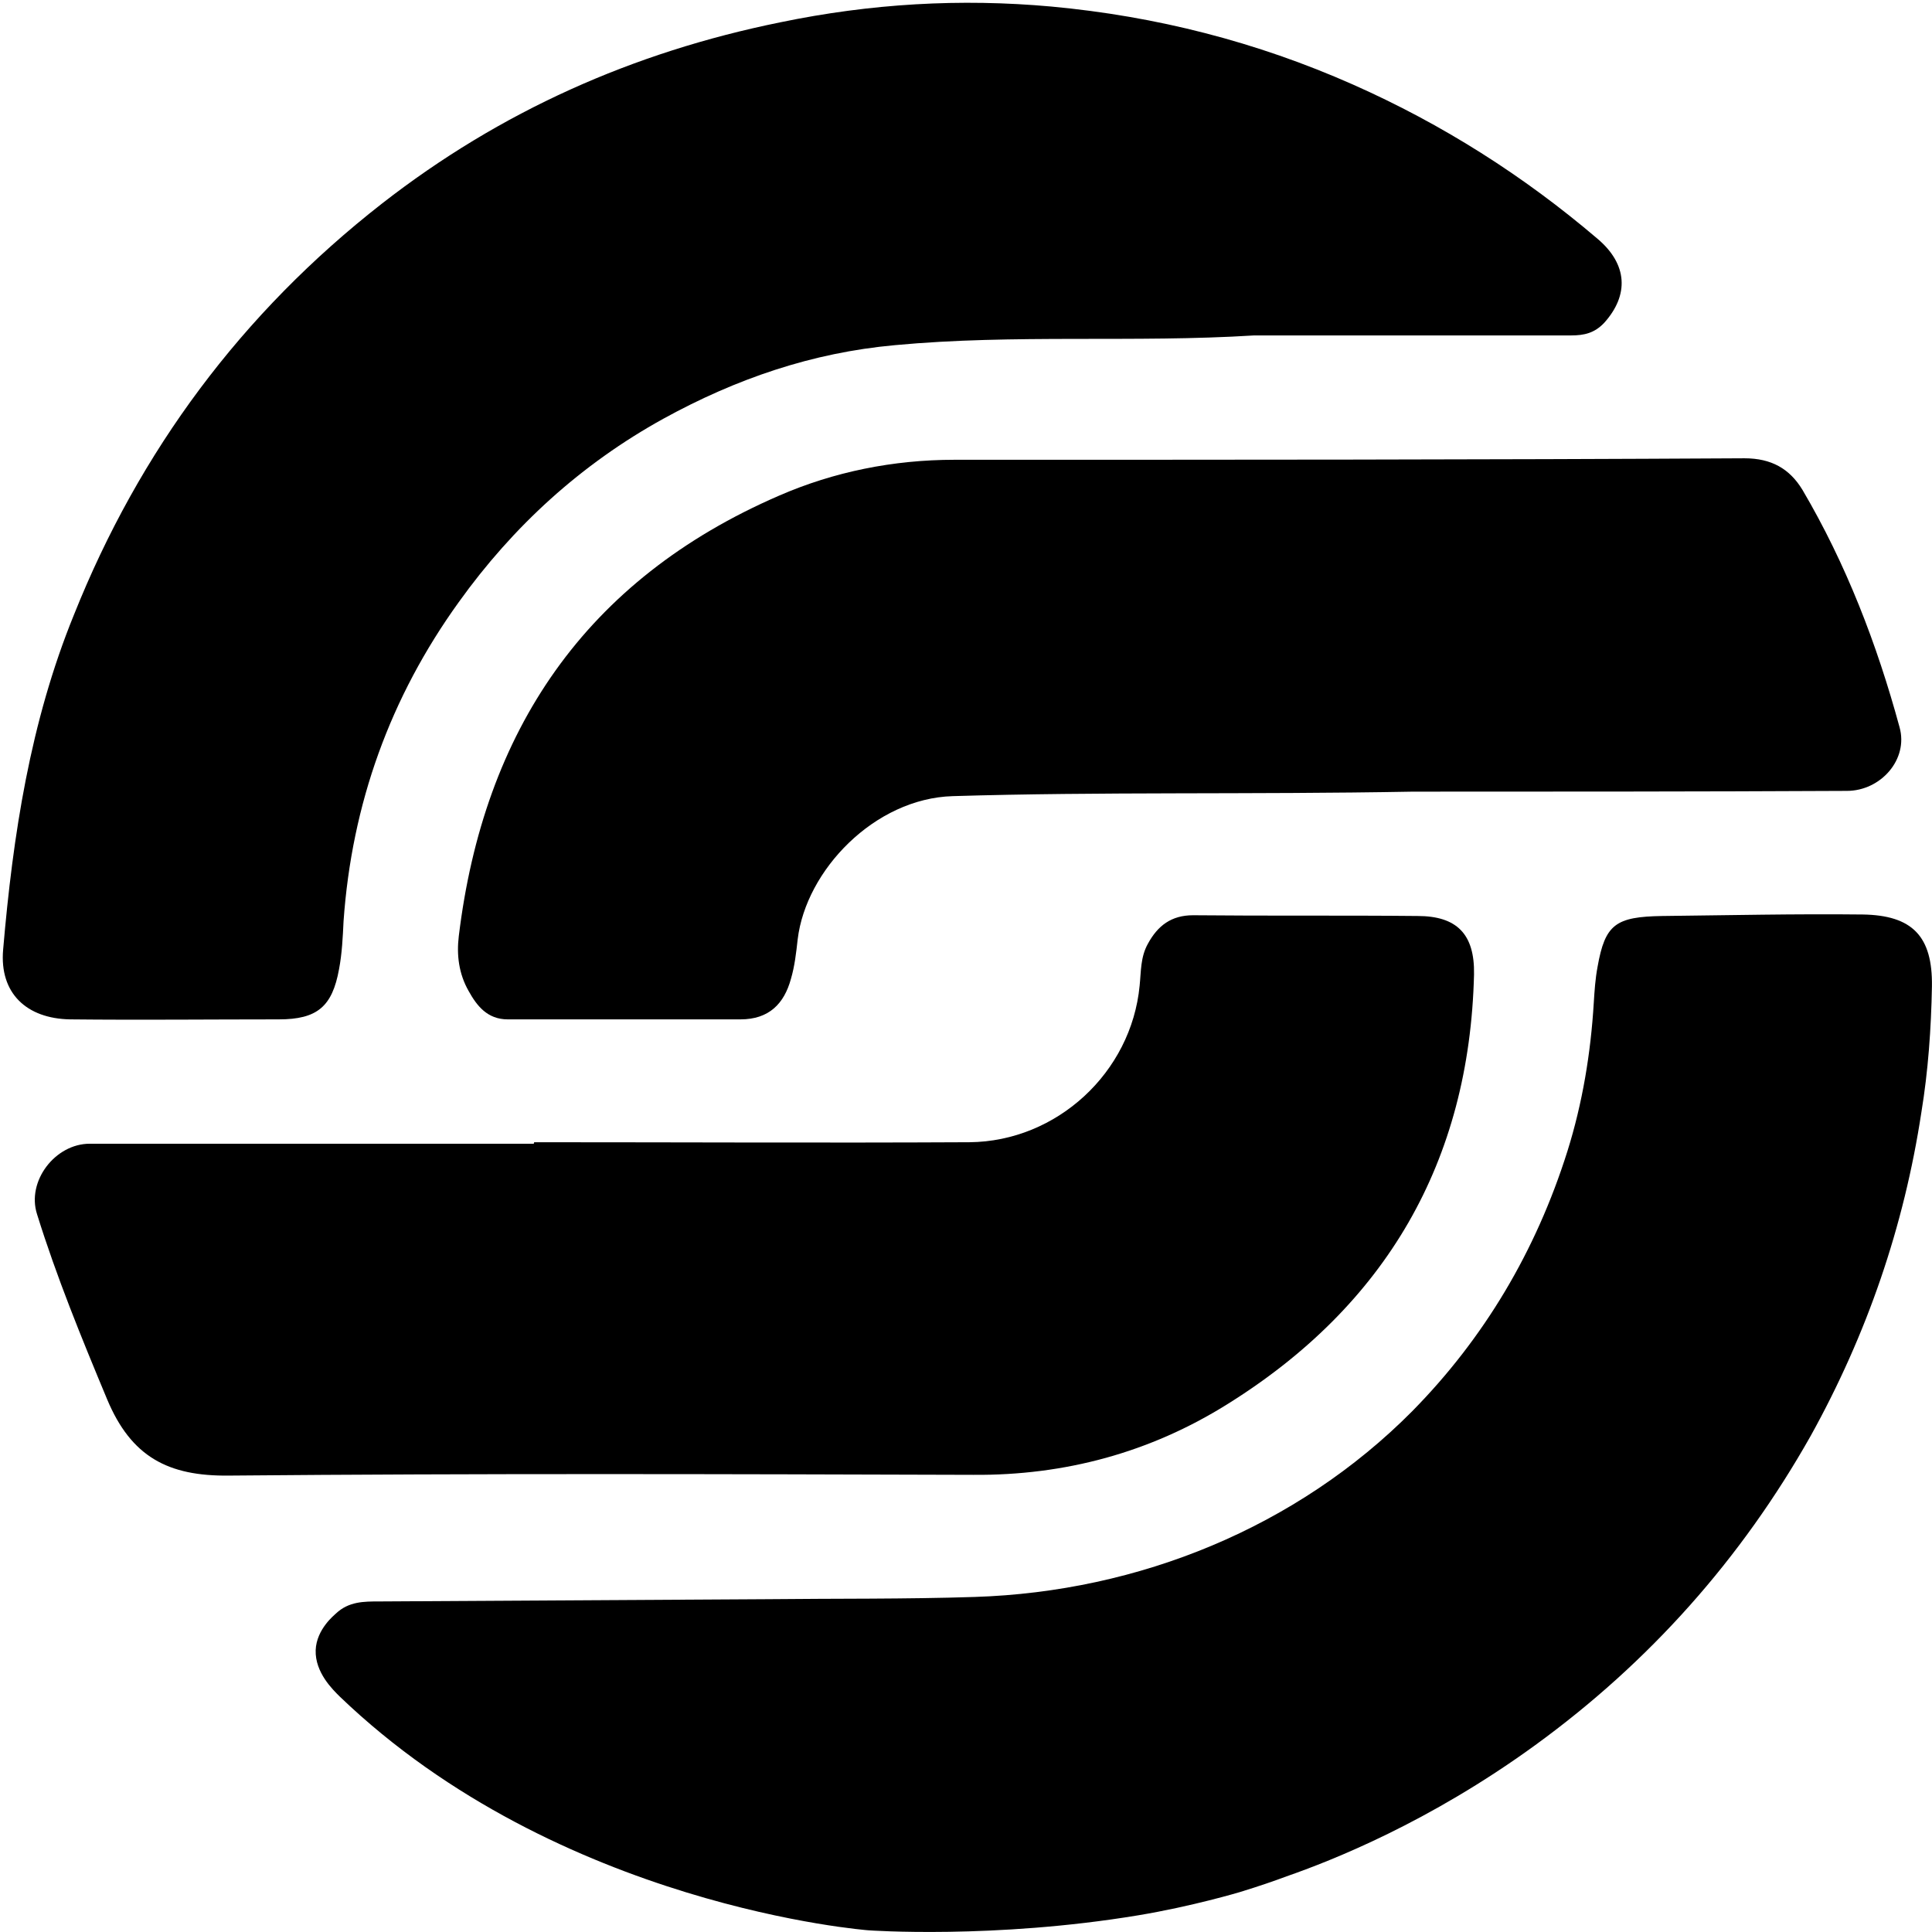 <svg width="308" height="308" viewBox="0 0 308 308" fill="none" xmlns="http://www.w3.org/2000/svg">
<path d="M199.93 53.474C180.839 54.668 161.749 53.235 142.658 55.026C129.451 56.221 117.324 60.4 105.797 66.73C92.59 74.015 81.784 83.927 73.139 95.989C62.213 111.156 56.09 128.115 54.769 146.864C54.649 149.372 54.529 152 54.049 154.508C52.968 160.479 50.567 162.509 44.443 162.509C33.397 162.509 22.351 162.628 11.185 162.509C4.221 162.39 -0.102 158.329 0.499 151.402C2.06 133.13 4.821 115.097 11.785 98.019C22.231 71.865 38.56 49.891 60.892 32.455C79.743 17.765 100.875 8.331 124.408 3.554C138.816 0.568 153.104 -0.268 167.632 1.046C184.321 2.598 200.29 6.659 215.659 13.466C229.947 19.796 242.914 28.036 254.68 38.068C259.483 42.128 259.723 47.025 255.761 51.444C254.2 53.115 252.519 53.474 250.478 53.474C233.669 53.474 216.739 53.474 199.93 53.474Z" fill="black"/>
<path d="M54.168 270.47C53.087 269.395 50.206 266.648 50.326 263.066C50.446 259.722 53.328 257.453 53.568 257.214C55.609 255.303 58.01 255.303 60.411 255.303C80.943 255.183 101.594 255.064 122.126 254.945C133.172 254.825 144.338 254.945 155.384 254.586C181.559 253.75 206.773 243.48 225.143 224.969C236.55 213.385 244.834 199.531 249.877 183.528C252.278 175.885 253.599 167.884 254.079 159.882C254.199 157.971 254.32 156.06 254.68 154.15C255.88 147.342 257.561 146.148 265.005 146.029C275.691 145.909 286.257 145.67 296.943 145.79C304.868 145.909 308.109 149.253 307.989 157.255C307.869 163.943 307.389 170.75 306.308 177.318C303.547 195.471 297.664 212.668 288.659 228.91C277.612 248.496 262.964 264.976 244.714 278.233C227.785 290.533 212.296 296.624 205.092 299.132C203.171 299.849 200.77 300.685 197.648 301.64C197.648 301.64 190.084 303.909 181.439 305.342C158.386 309.164 138.455 307.731 138.455 307.731C138.455 307.731 89.108 304.028 54.168 270.47Z" fill="black"/>
<path d="M85.147 182.095C108.319 182.095 131.372 182.214 154.545 182.095C168.473 181.975 180.36 170.988 181.68 157.135C181.92 154.866 181.8 152.597 183.001 150.447C184.562 147.581 186.723 145.909 190.205 145.909C202.092 146.028 214.098 145.909 225.985 146.028C232.228 146.028 235.11 148.894 234.99 155.343C234.27 185.2 220.942 208.129 195.608 223.893C183.361 231.537 169.794 235.239 155.145 235.119C115.643 235 76.141 234.881 36.519 235.239C26.794 235.358 20.911 232.253 17.069 223.057C12.986 213.265 9.024 203.591 5.902 193.559C4.221 188.305 8.784 182.333 14.307 182.333C37.84 182.333 61.493 182.333 85.026 182.333C85.147 182.333 85.147 182.214 85.147 182.095Z" fill="black"/>
<path d="M225.264 126.204C199.089 126.682 175.436 126.204 151.903 126.92C139.416 127.279 128.49 138.744 127.169 149.731C126.929 151.88 126.689 154.03 126.089 156.06C125.008 160.001 122.607 162.509 118.044 162.509C105.677 162.509 93.31 162.509 80.944 162.509C77.702 162.509 76.021 160.36 74.7 157.971C73.139 155.224 72.779 152.239 73.139 149.253C77.101 116.53 93.31 92.406 124.168 79.031C132.932 75.209 142.418 73.298 152.143 73.298C194.167 73.298 236.07 73.298 278.093 73.06C282.416 73.06 285.297 74.731 287.338 78.076C294.302 89.899 299.225 102.677 302.827 115.933C304.268 121.069 299.825 126.084 294.422 126.084C270.649 126.204 246.636 126.204 225.264 126.204Z" fill="black"/>
</svg>
